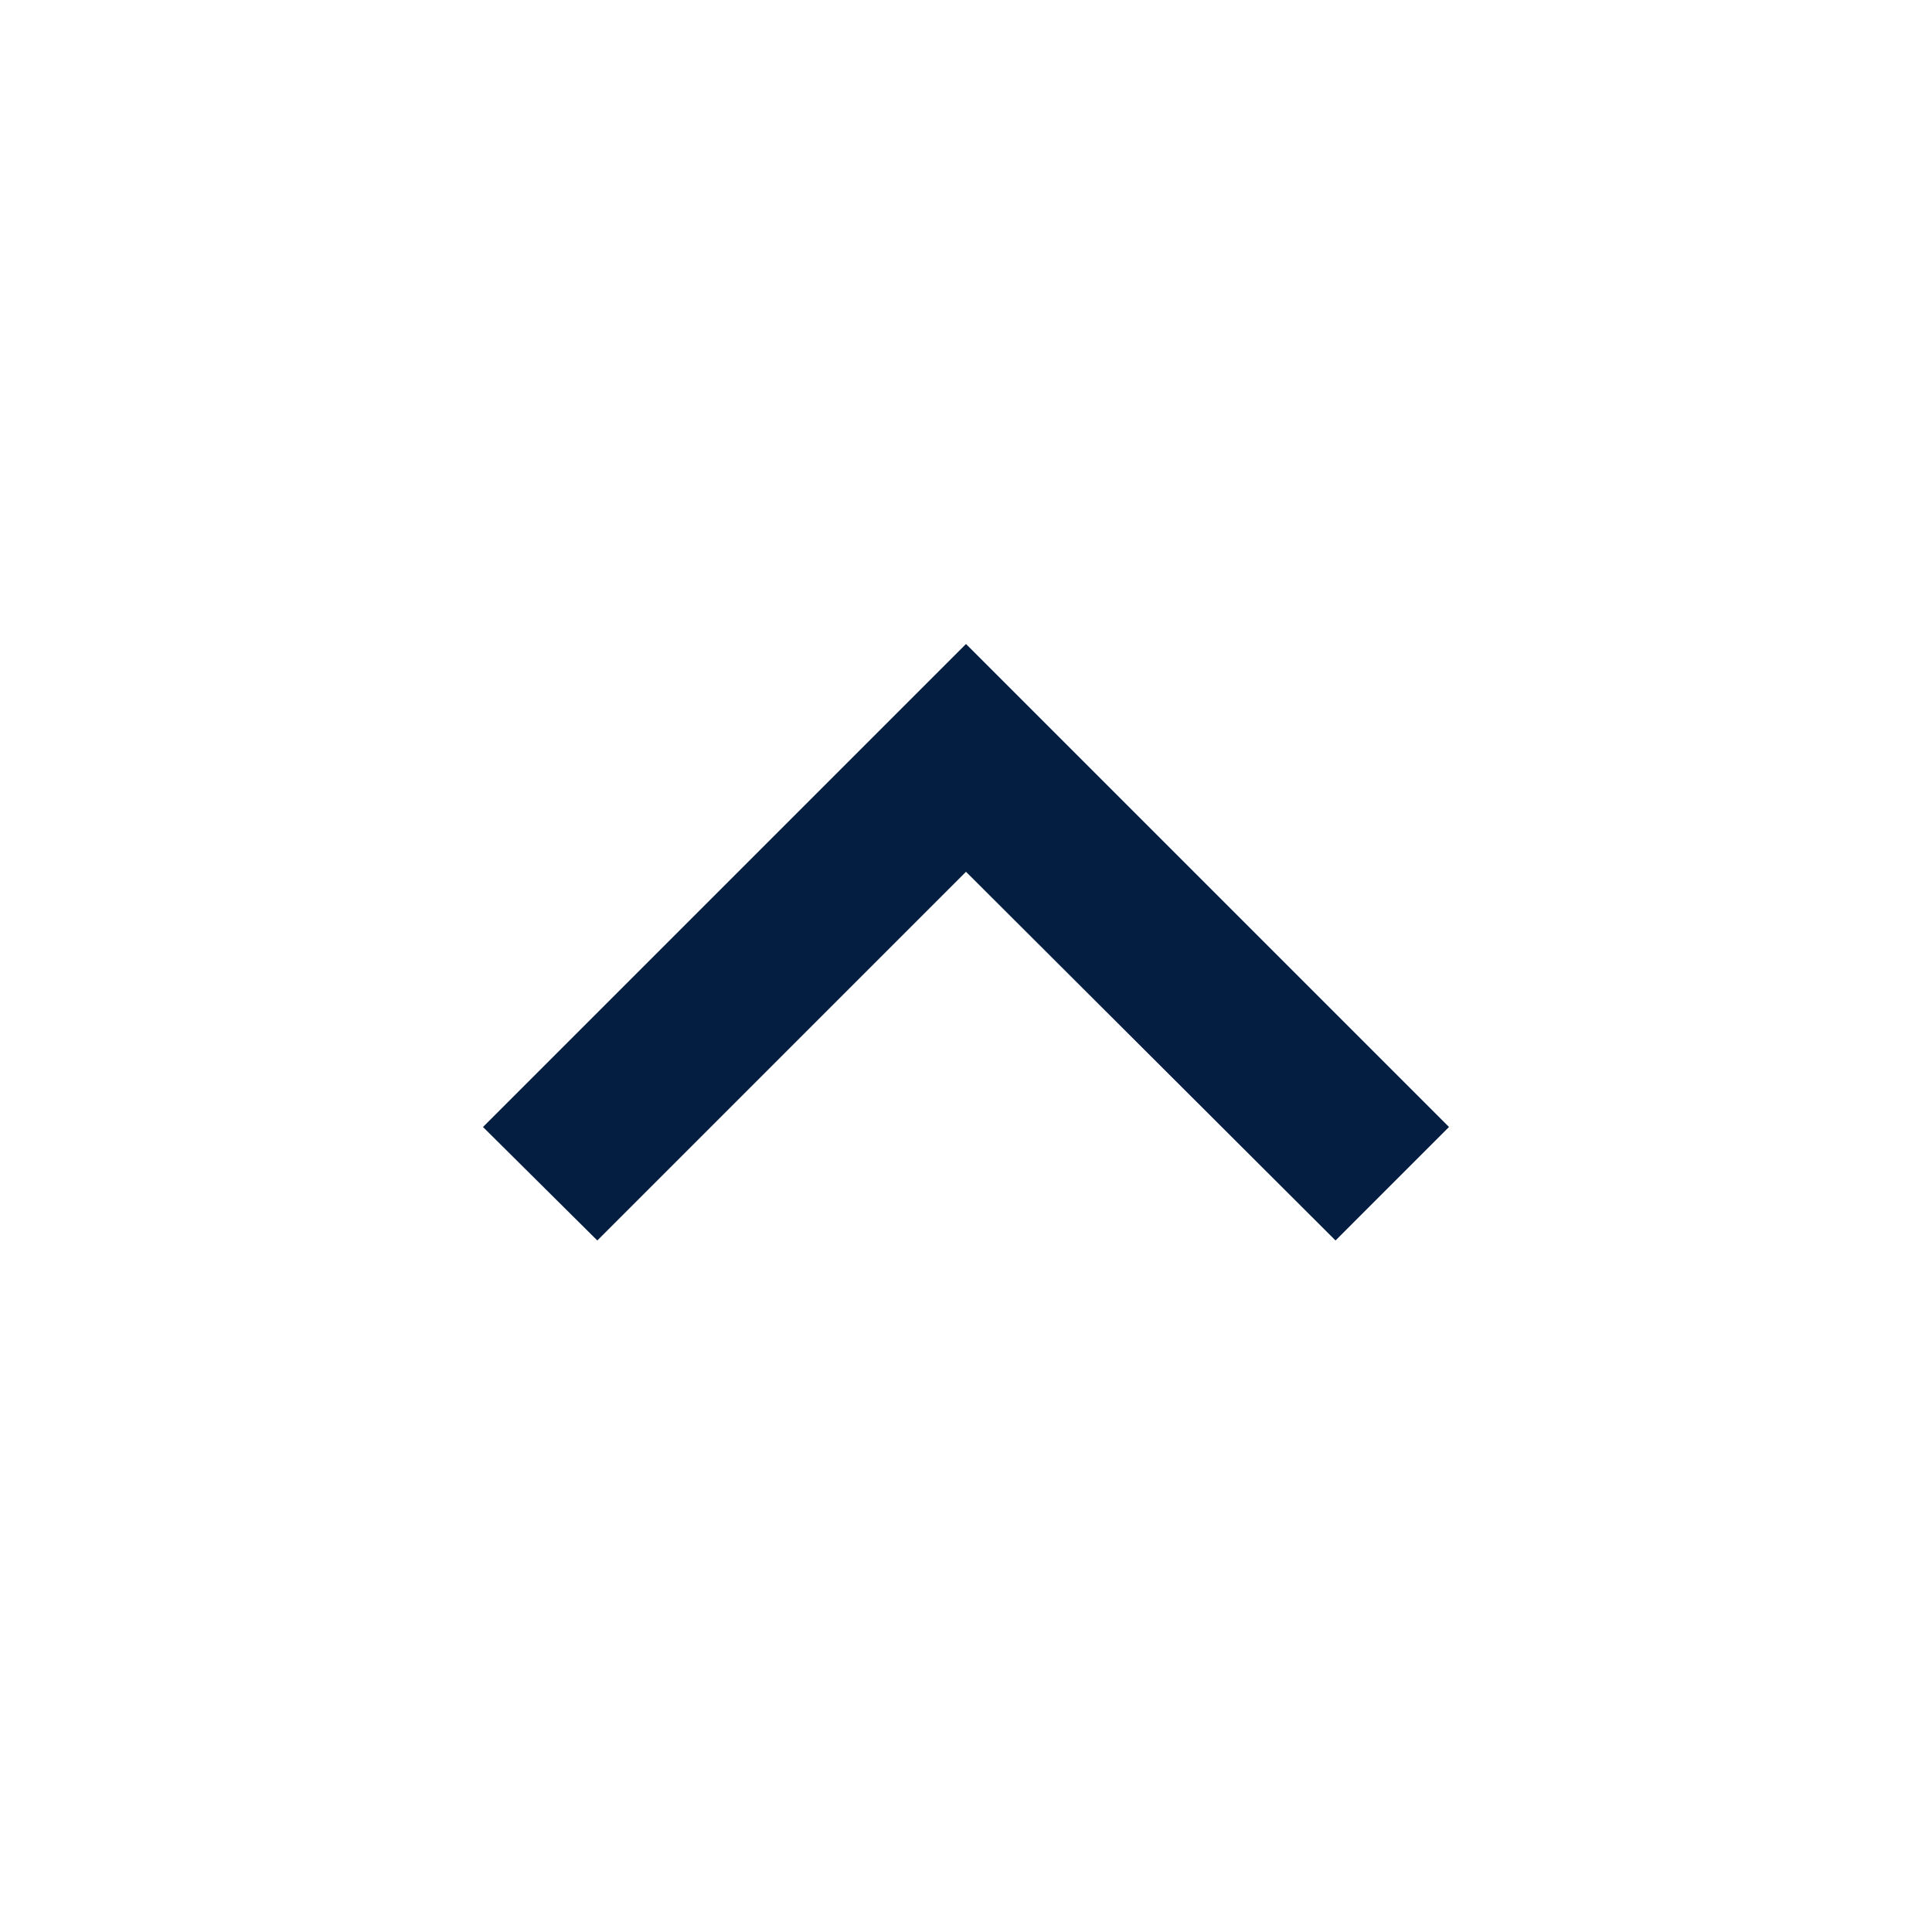 <svg width="30" height="30" viewBox="0 0 30 30" fill="none" xmlns="http://www.w3.org/2000/svg">
<path d="M9.275 19.262L15 13.537L20.738 19.262L22.5 17.5L15 10L7.5 17.5L9.275 19.262Z" fill="#041E42"/>
</svg>
